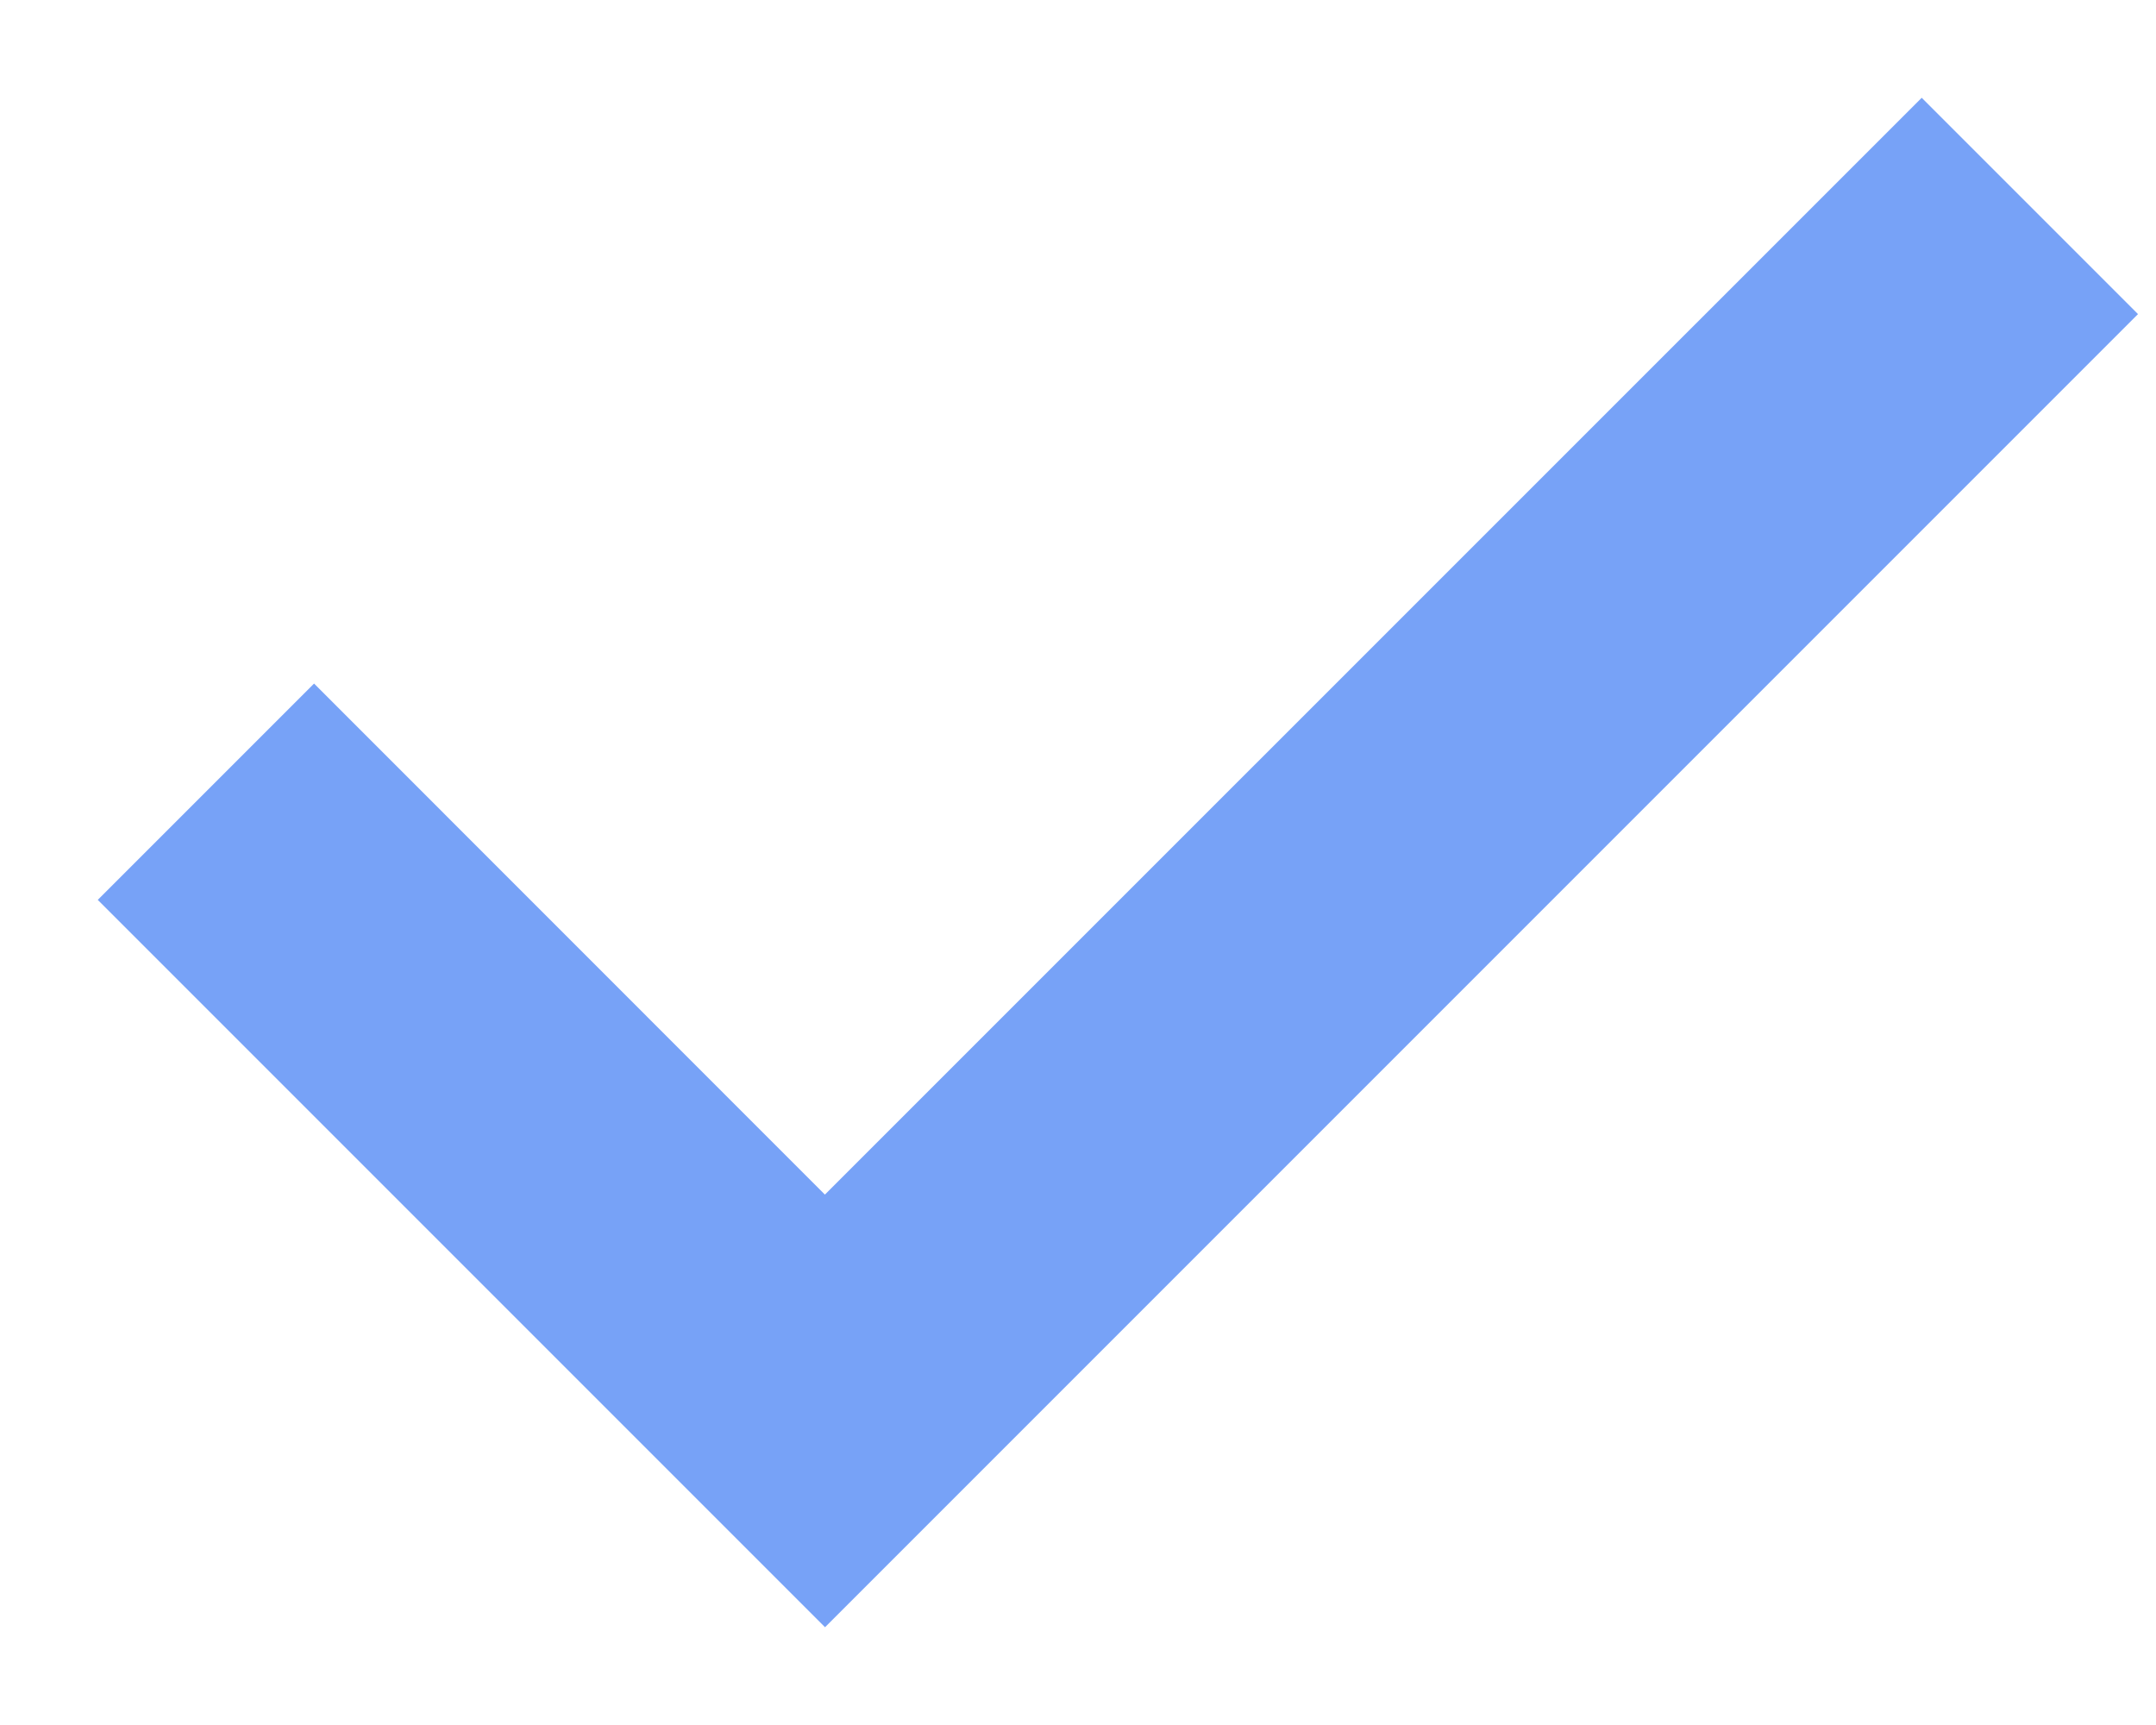 <svg width="15" height="12" viewBox="0 0 15 12" fill="none" xmlns="http://www.w3.org/2000/svg">
<path d="M13.45 0.92L14.635 2.105L14.715 2.185L14.635 2.265L5.82 11.08L5.74 11.16L0.84 6.26L0.92 6.18L2.105 4.995L2.185 4.915L5.739 8.47L13.29 0.92L13.37 0.84L13.45 0.92Z" fill="#77A2F7" stroke="#77A2F7" stroke-width="0.226"/>
</svg>
